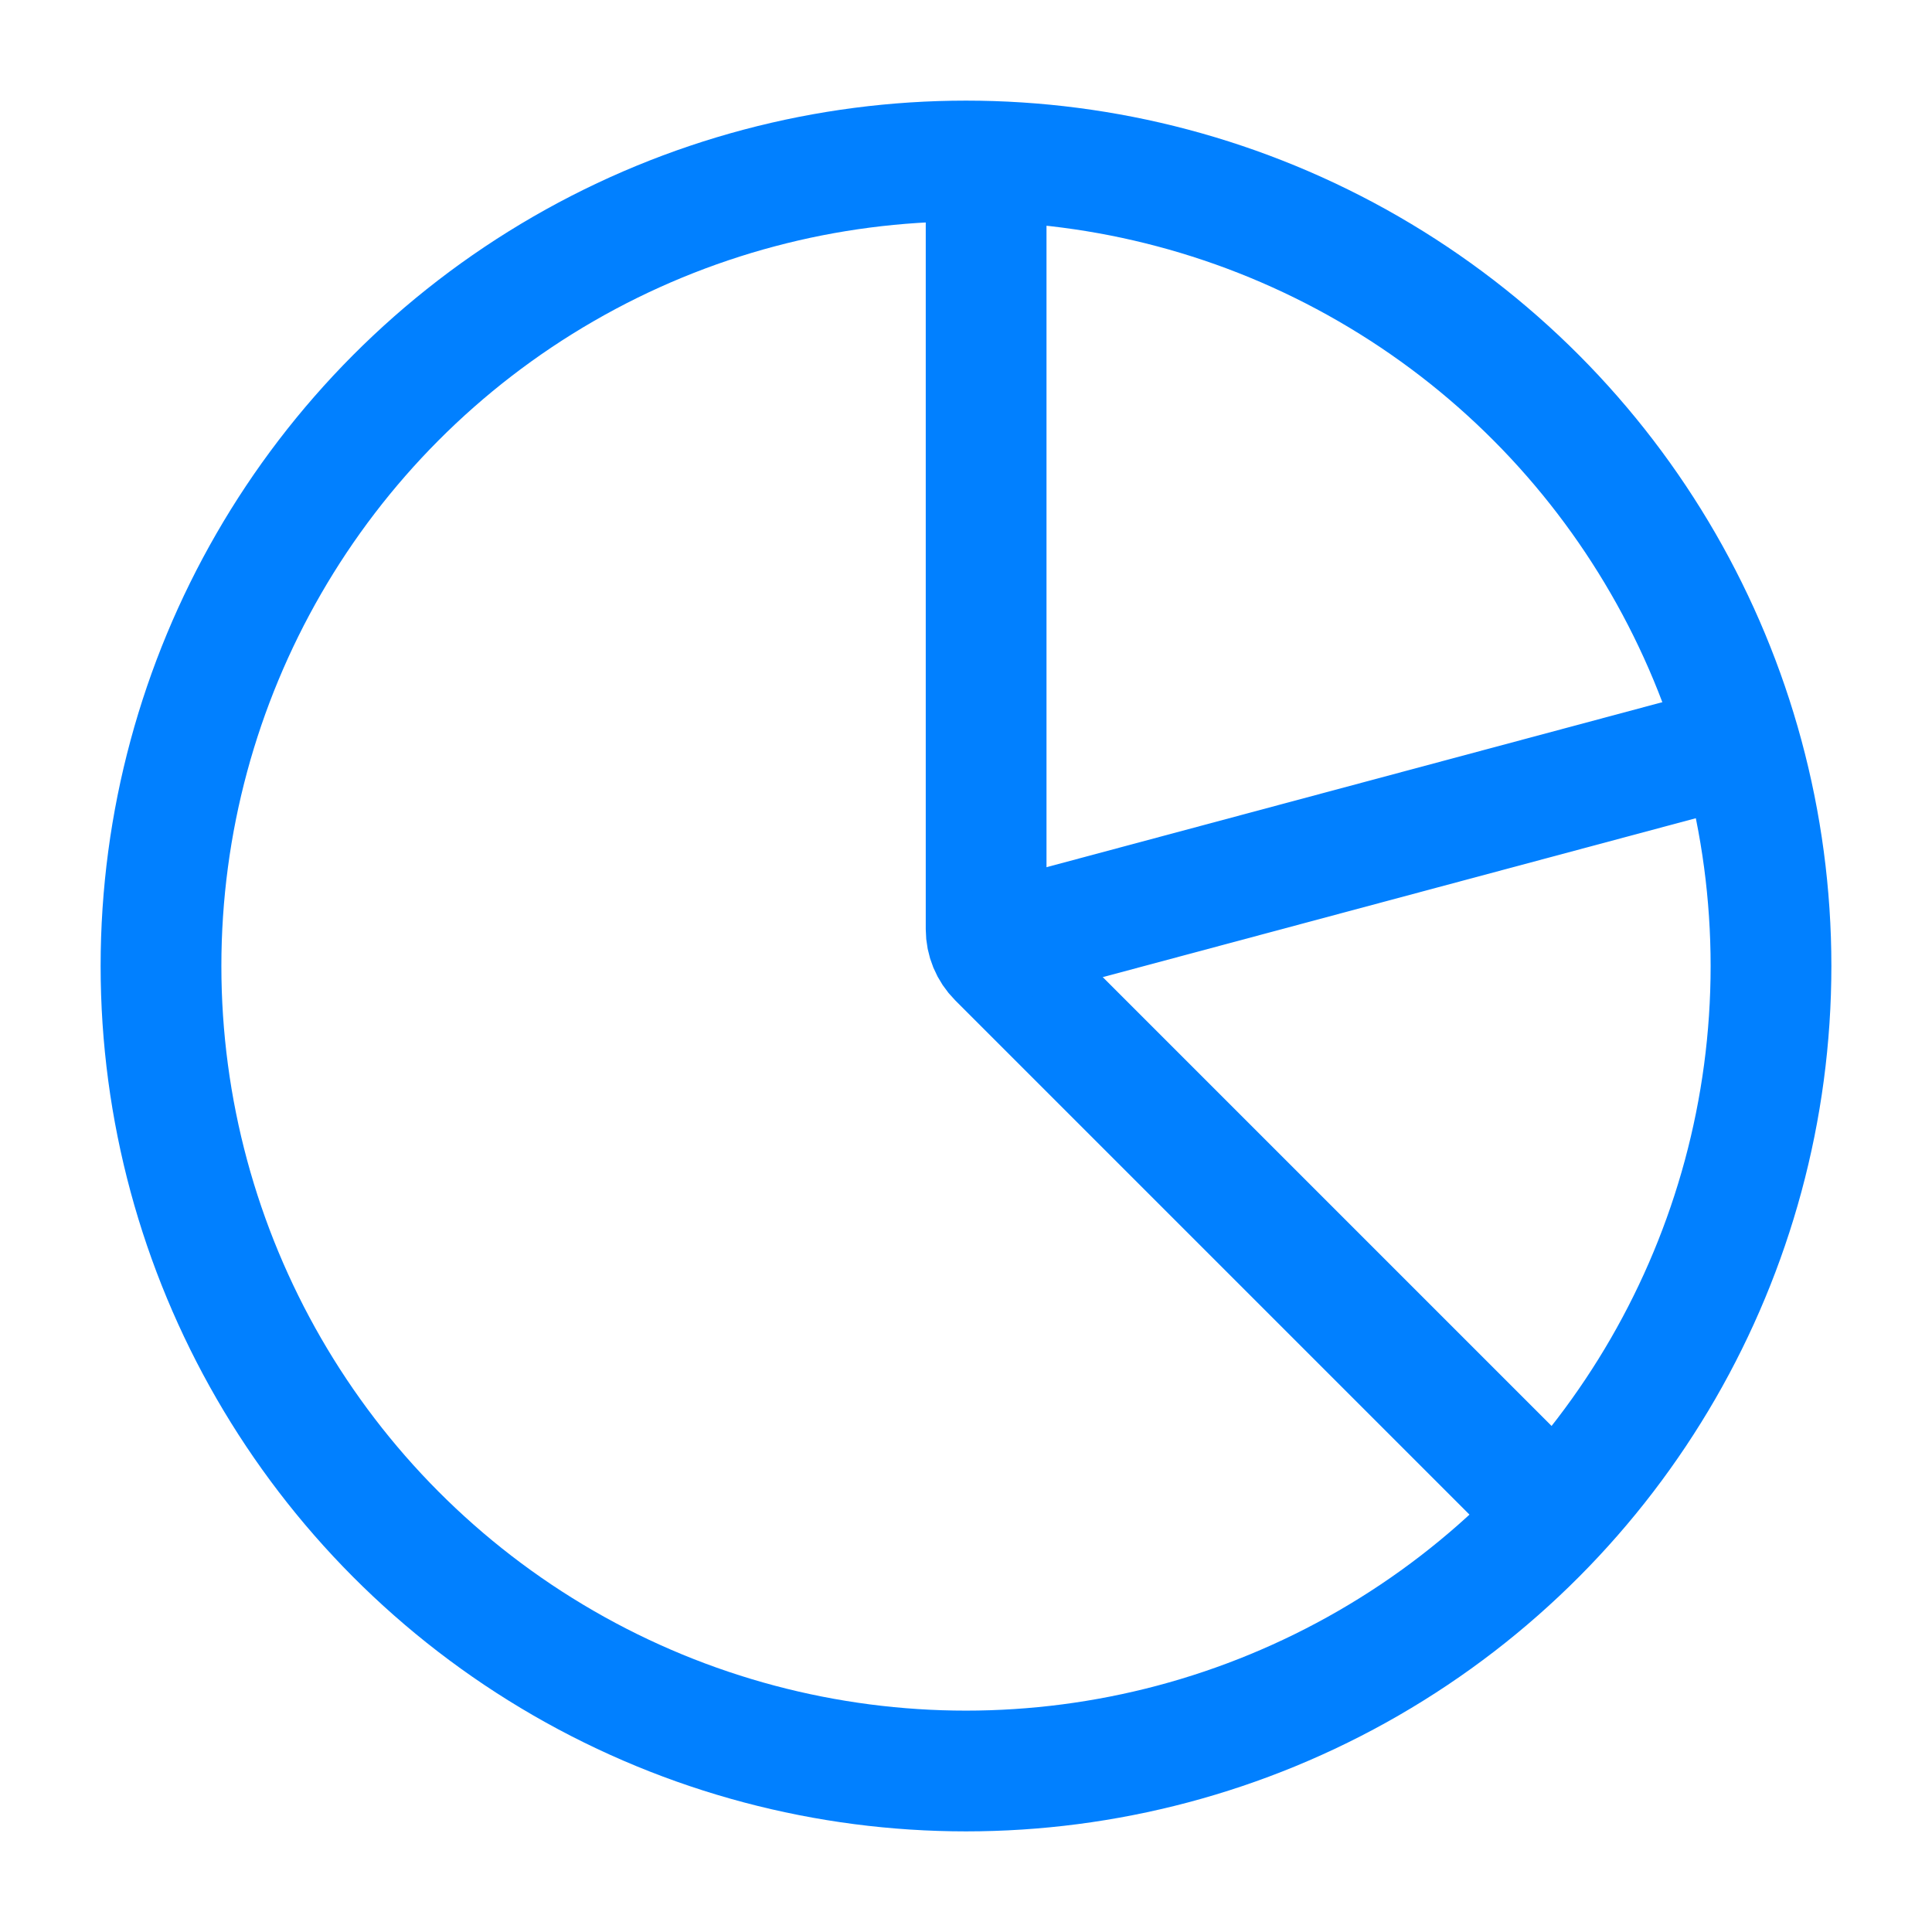 <?xml version="1.0" encoding="UTF-8"?> <svg xmlns="http://www.w3.org/2000/svg" width="48" height="48" viewBox="0 0 48 48" fill="none"><circle cx="24" cy="24" r="20" stroke="#0180FF" stroke-width="3"></circle><path d="M24.5 4.5V23.086C24.5 23.351 24.605 23.605 24.793 23.793L39 38" stroke="#0180FF" stroke-width="3"></path><path d="M24.5 23.5L43 18.543" stroke="#0180FF" stroke-width="3" stroke-linejoin="round"></path></svg> 